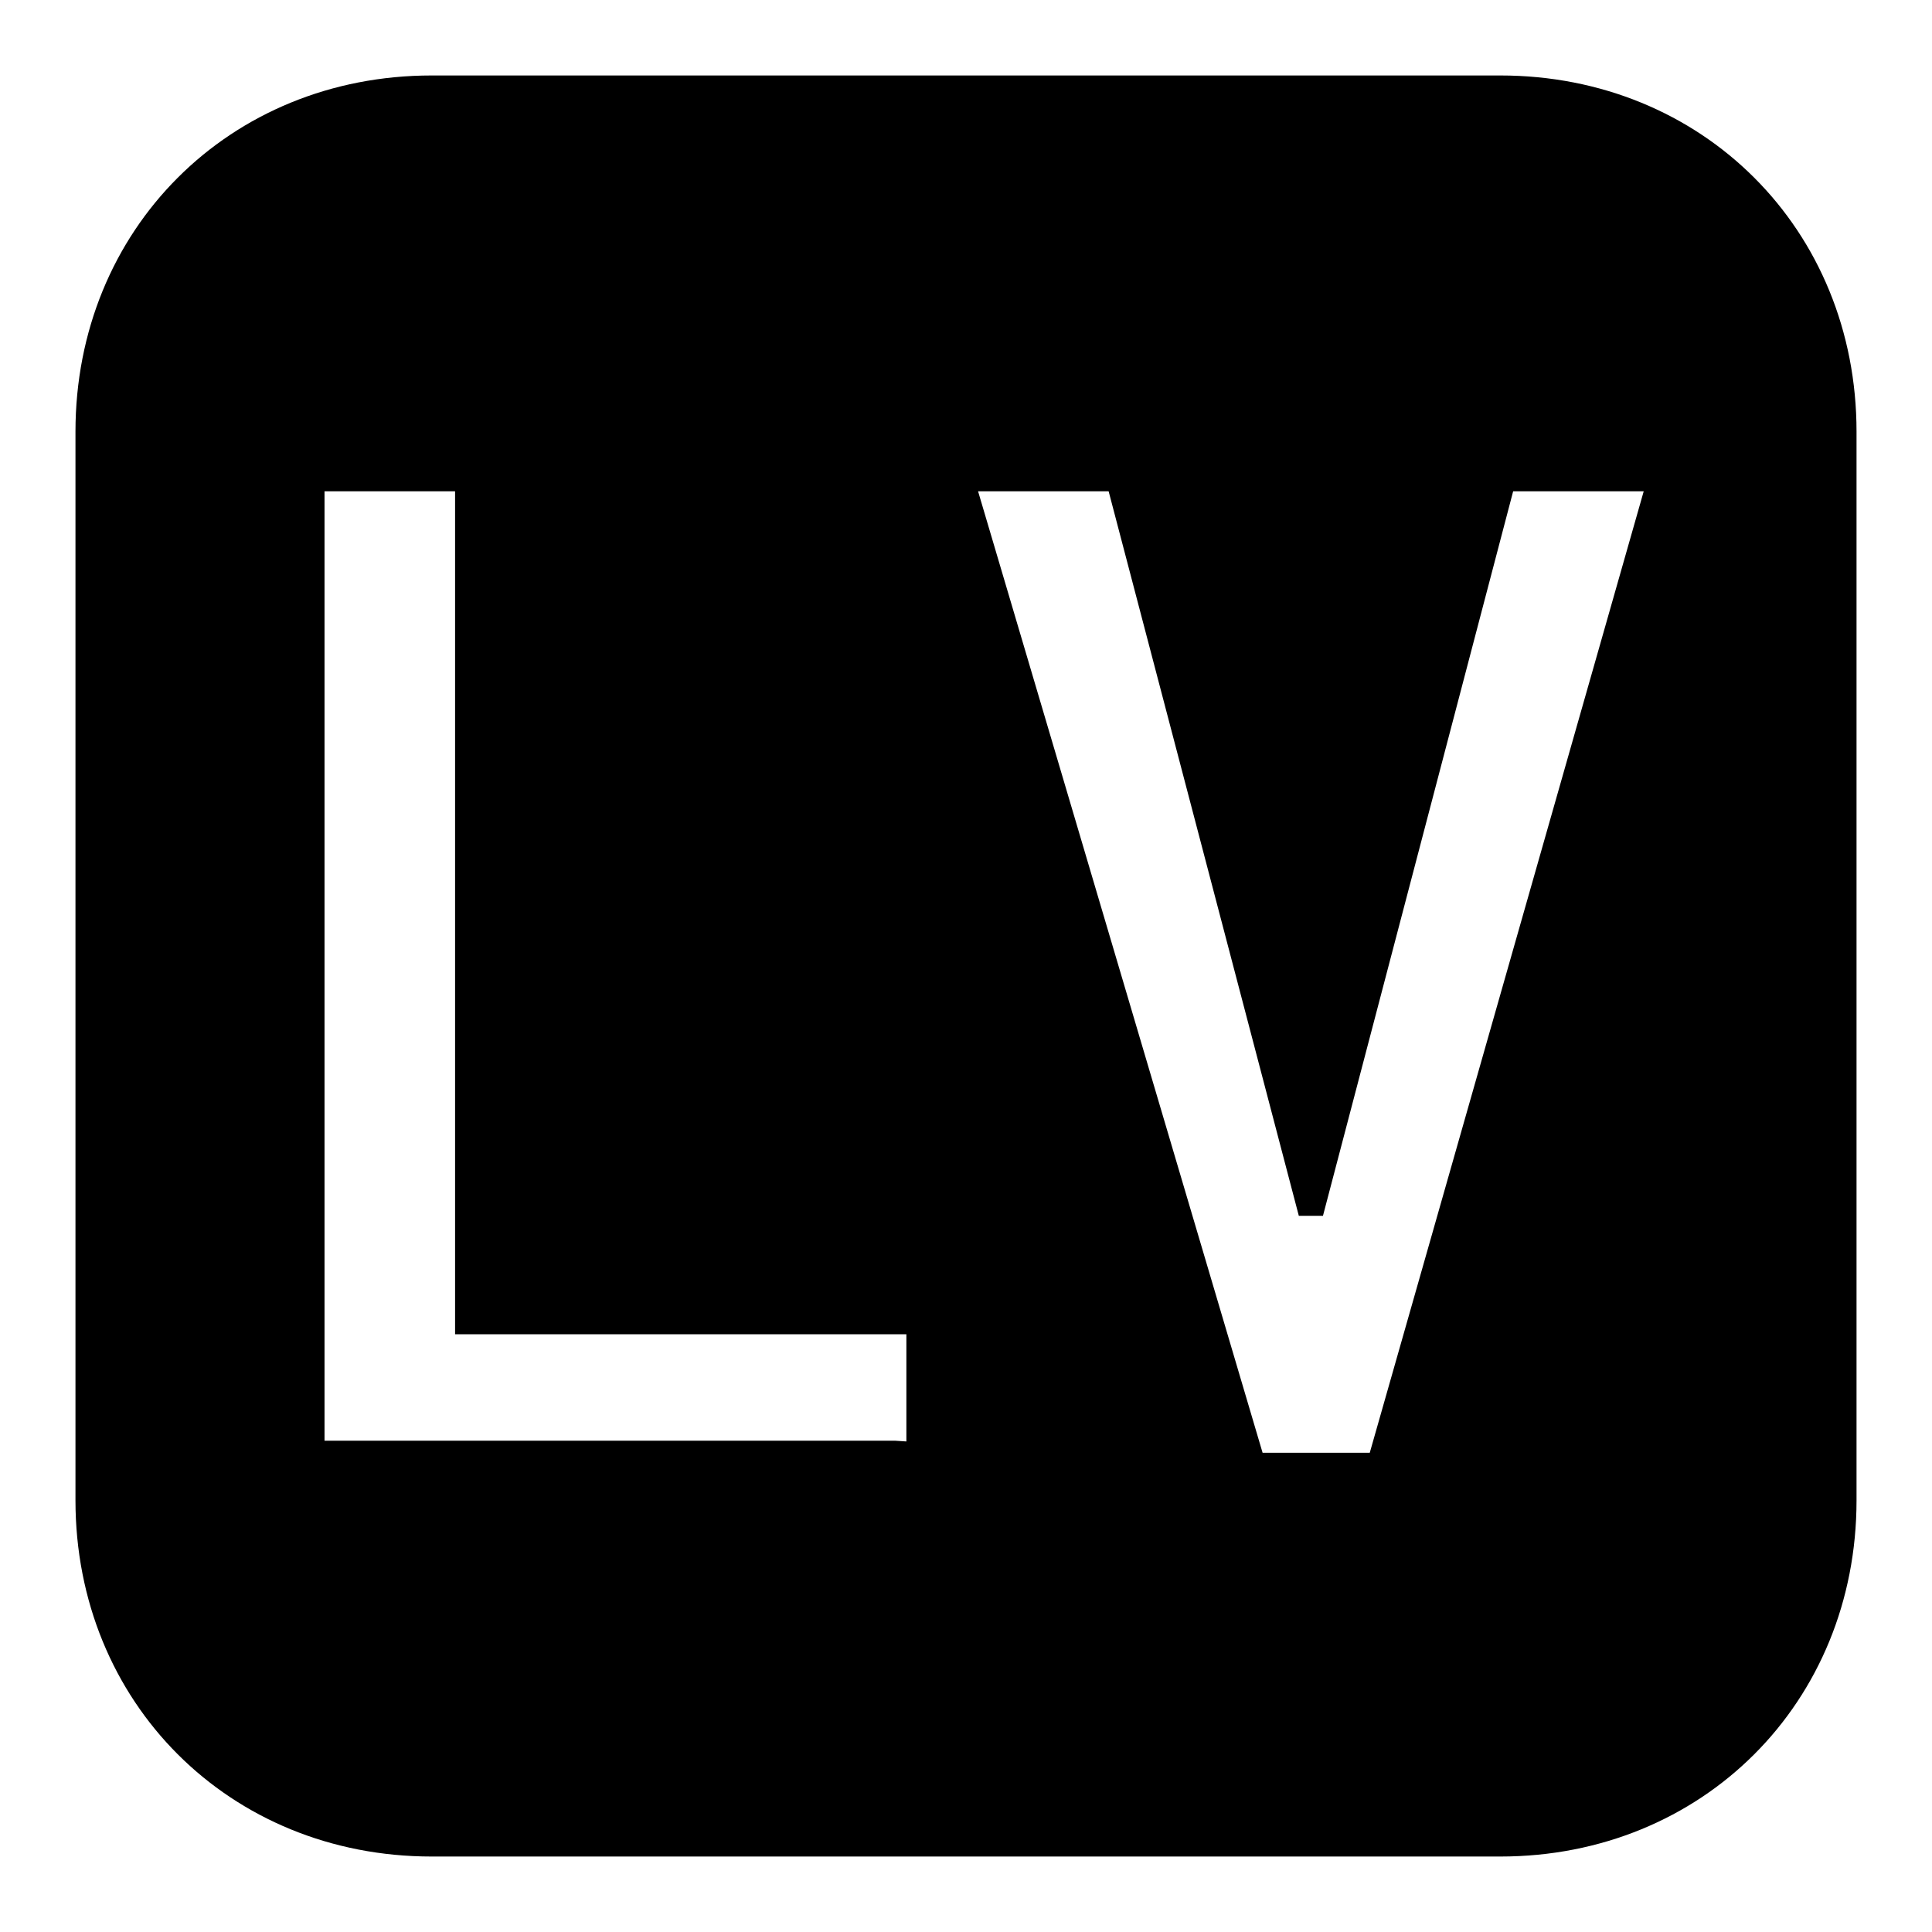 <?xml version="1.0" encoding="utf-8"?>
<!-- Svg Vector Icons : http://www.onlinewebfonts.com/icon -->
<!DOCTYPE svg PUBLIC "-//W3C//DTD SVG 1.1//EN" "http://www.w3.org/Graphics/SVG/1.1/DTD/svg11.dtd">
<svg version="1.1" xmlns="http://www.w3.org/2000/svg" xmlns:xlink="http://www.w3.org/1999/xlink" x="0px" y="0px" viewBox="0 0 256 256" enable-background="new 0 0 256 256" xml:space="preserve">
<g><g><path fill="#000000" d="M198.8,10H57.2C30.4,10,10,30.4,10,57.2v141.6c0,26.8,20.4,47.2,47.2,47.2h141.6c26.8,0,47.2-20.4,47.2-47.2V57.2C246,30.4,225.6,10,198.8,10z M118.6,190.9H43V65.1h17.3v111.7h59.8v14.2L118.6,190.9L118.6,190.9z M181.5,192.5h-14.2L129.6,65.1h17.3l25.2,96h3.2l25.2-96h17.3L181.5,192.5z"/></g></g>
</svg>